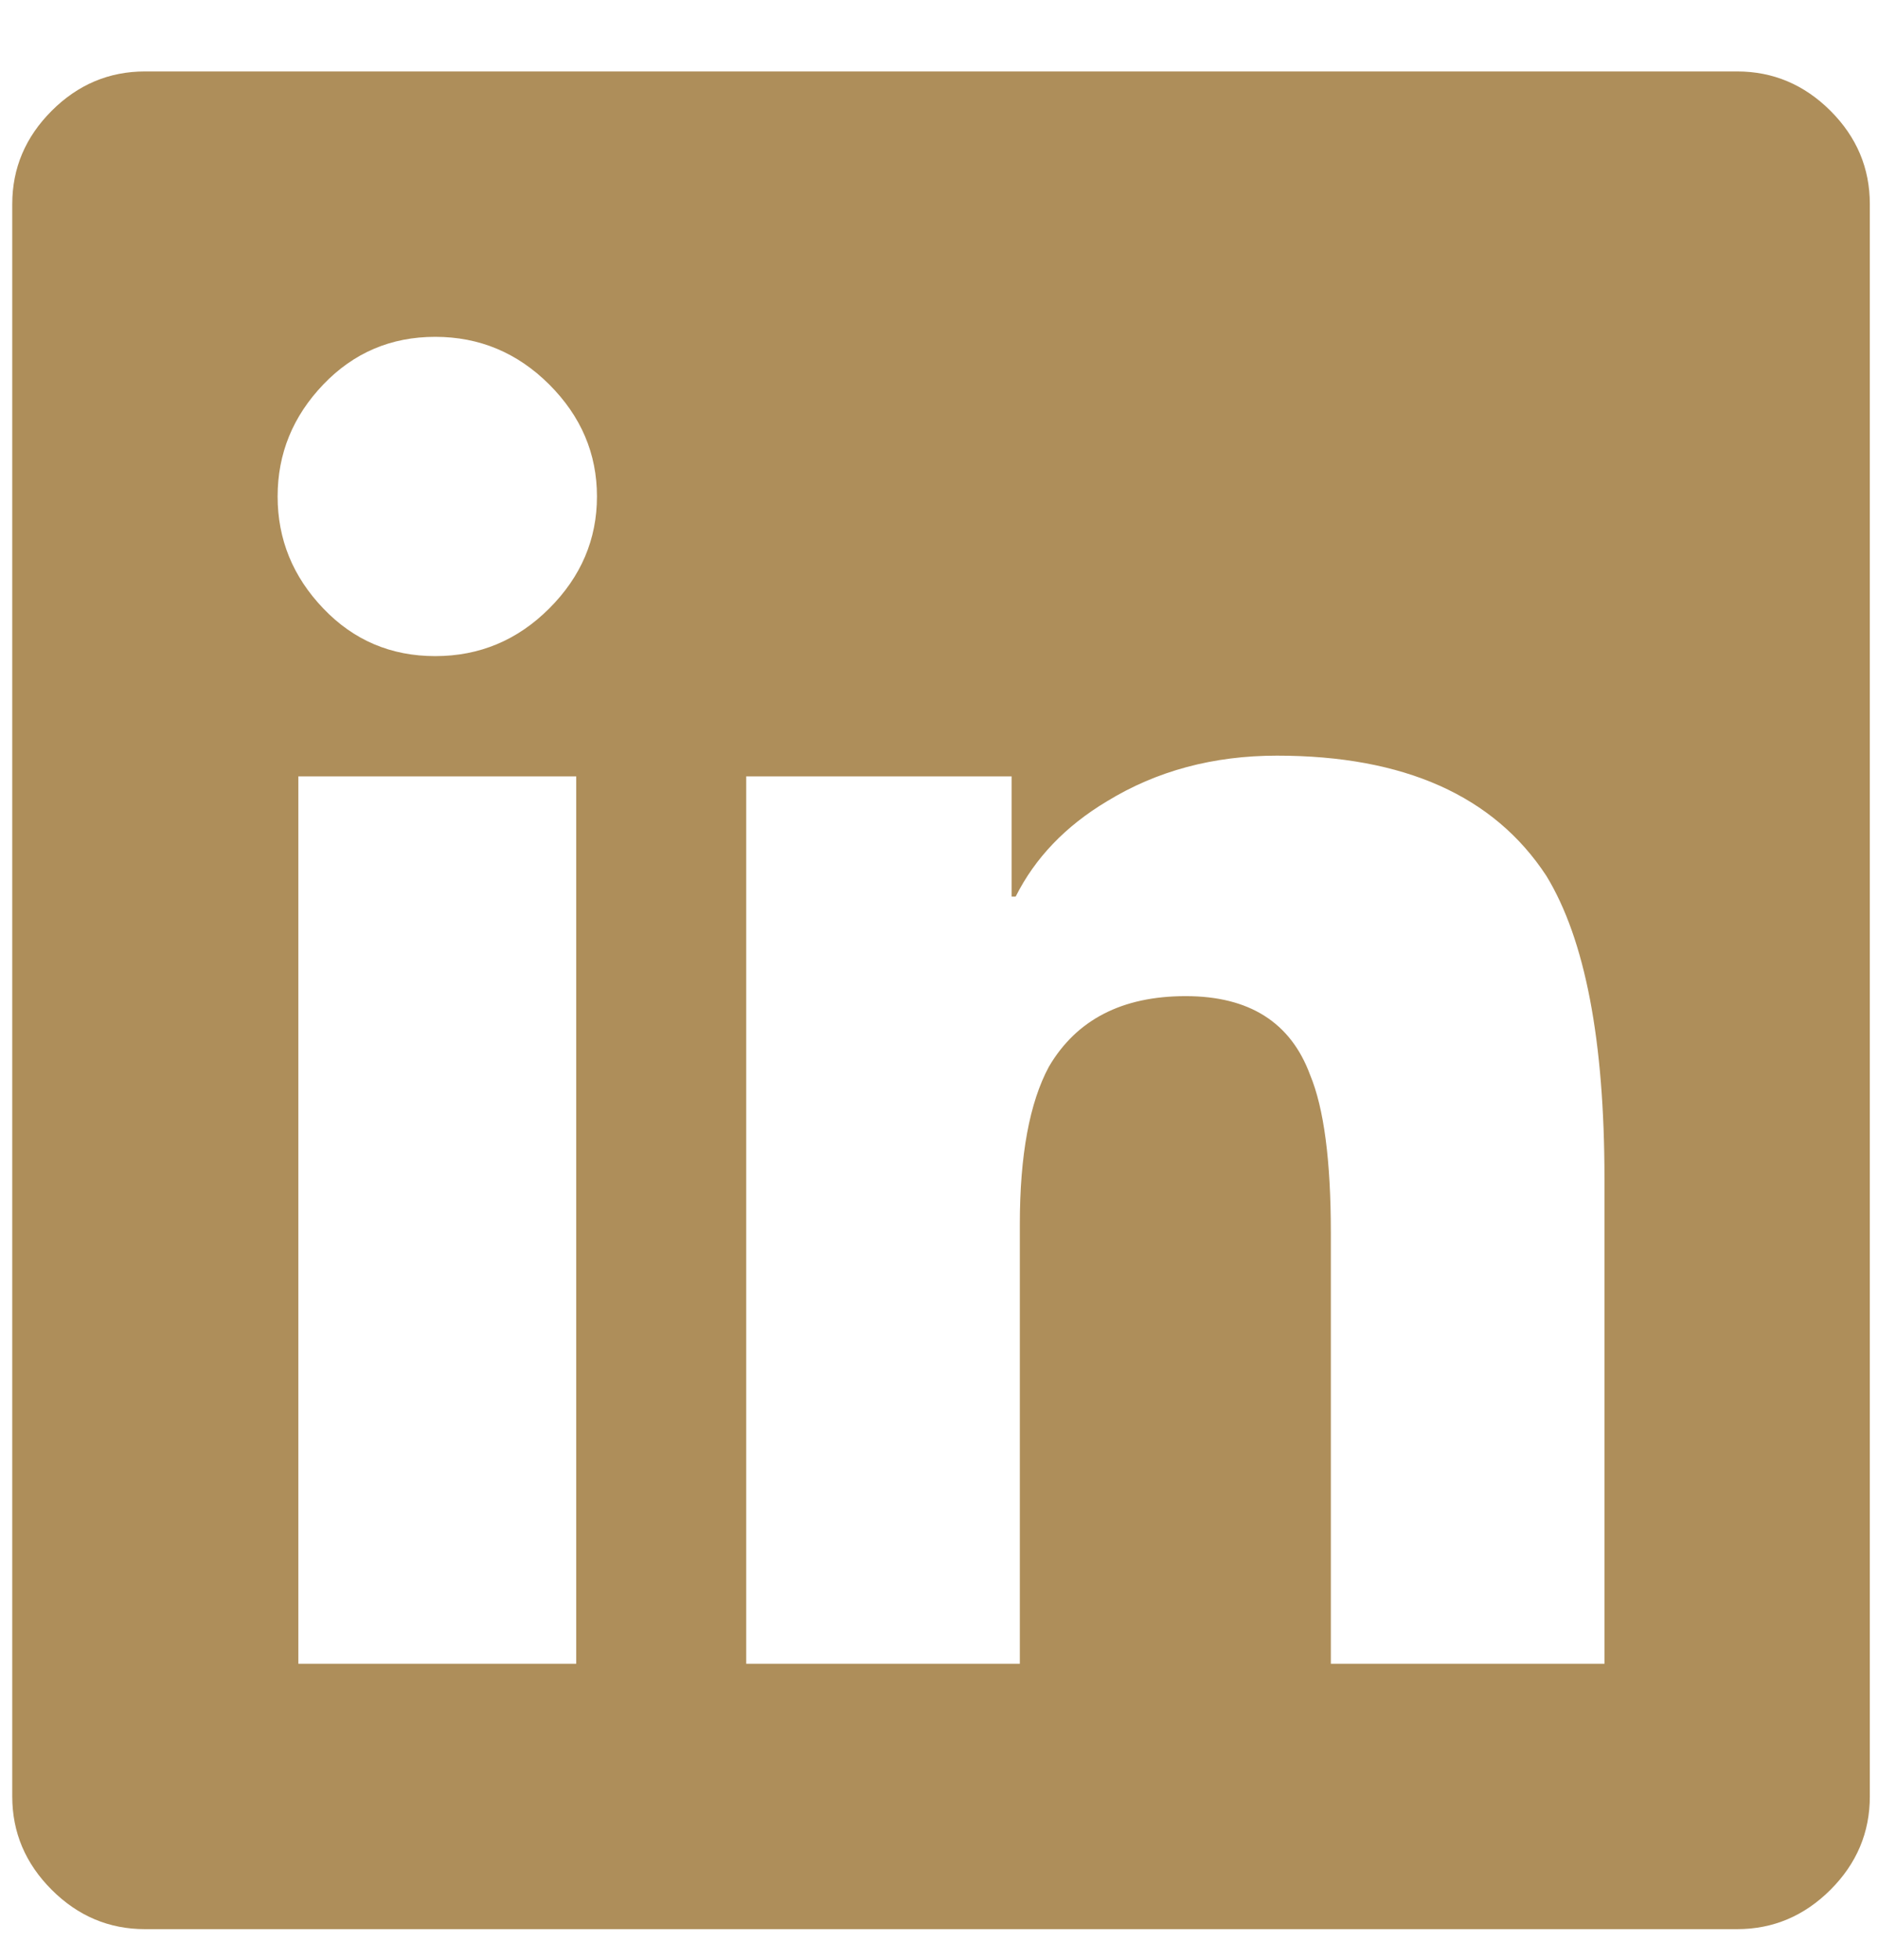 <?xml version="1.0" encoding="UTF-8"?>
<svg width="23px" height="24px" viewBox="0 0 23 24" version="1.1" xmlns="http://www.w3.org/2000/svg" xmlns:xlink="http://www.w3.org/1999/xlink">
    <!-- Generator: Sketch 51.3 (57544) - http://www.bohemiancoding.com/sketch -->
    <title></title>
    <desc>Created with Sketch.</desc>
    <defs></defs>
    <g id="Page-1" stroke="none" stroke-width="1" fill="none" fill-rule="evenodd">
        <g id="footer1" transform="translate(-1133, -306)" fill="#AE8E5A">
            <path d="M1154.275,306.875 C1154.715,306.875 1155.096,307.036 1155.418,307.357 C1155.74,307.679 1155.9,308.06 1155.9,308.5 L1155.9,328 C1155.9,328.44 1155.74,328.821 1155.418,329.143 C1155.096,329.464 1154.715,329.625 1154.275,329.625 L1134.775,329.625 C1134.335,329.625 1133.954,329.464 1133.633,329.143 C1133.311,328.821 1133.15,328.44 1133.15,328 L1133.15,308.5 C1133.15,308.06 1133.311,307.679 1133.633,307.357 C1133.954,307.036 1134.335,306.875 1134.775,306.875 L1154.275,306.875 Z M1136.654,326.375 L1140.057,326.375 L1140.057,315.508 L1136.654,315.508 L1136.654,326.375 Z M1138.33,314.035 C1138.872,314.035 1139.337,313.841 1139.727,313.451 C1140.116,313.062 1140.311,312.605 1140.311,312.08 C1140.311,311.555 1140.116,311.098 1139.727,310.709 C1139.337,310.32 1138.872,310.125 1138.33,310.125 C1137.788,310.125 1137.331,310.32 1136.959,310.709 C1136.587,311.098 1136.4,311.555 1136.4,312.08 C1136.4,312.605 1136.587,313.062 1136.959,313.451 C1137.331,313.841 1137.788,314.035 1138.33,314.035 Z M1152.65,326.375 L1152.65,320.434 C1152.65,318.741 1152.413,317.505 1151.939,316.727 C1151.296,315.745 1150.196,315.254 1148.639,315.254 C1147.86,315.254 1147.166,315.44 1146.557,315.813 C1146.049,316.117 1145.676,316.507 1145.439,316.98 L1145.389,316.98 L1145.389,315.508 L1142.139,315.508 L1142.139,326.375 L1145.49,326.375 L1145.49,320.992 C1145.49,320.146 1145.609,319.503 1145.846,319.063 C1146.184,318.487 1146.743,318.199 1147.521,318.199 C1148.3,318.199 1148.808,318.521 1149.045,319.164 C1149.214,319.57 1149.299,320.214 1149.299,321.094 L1149.299,326.375 L1152.65,326.375 Z" id=""></path>
        </g>
    </g>
</svg>
